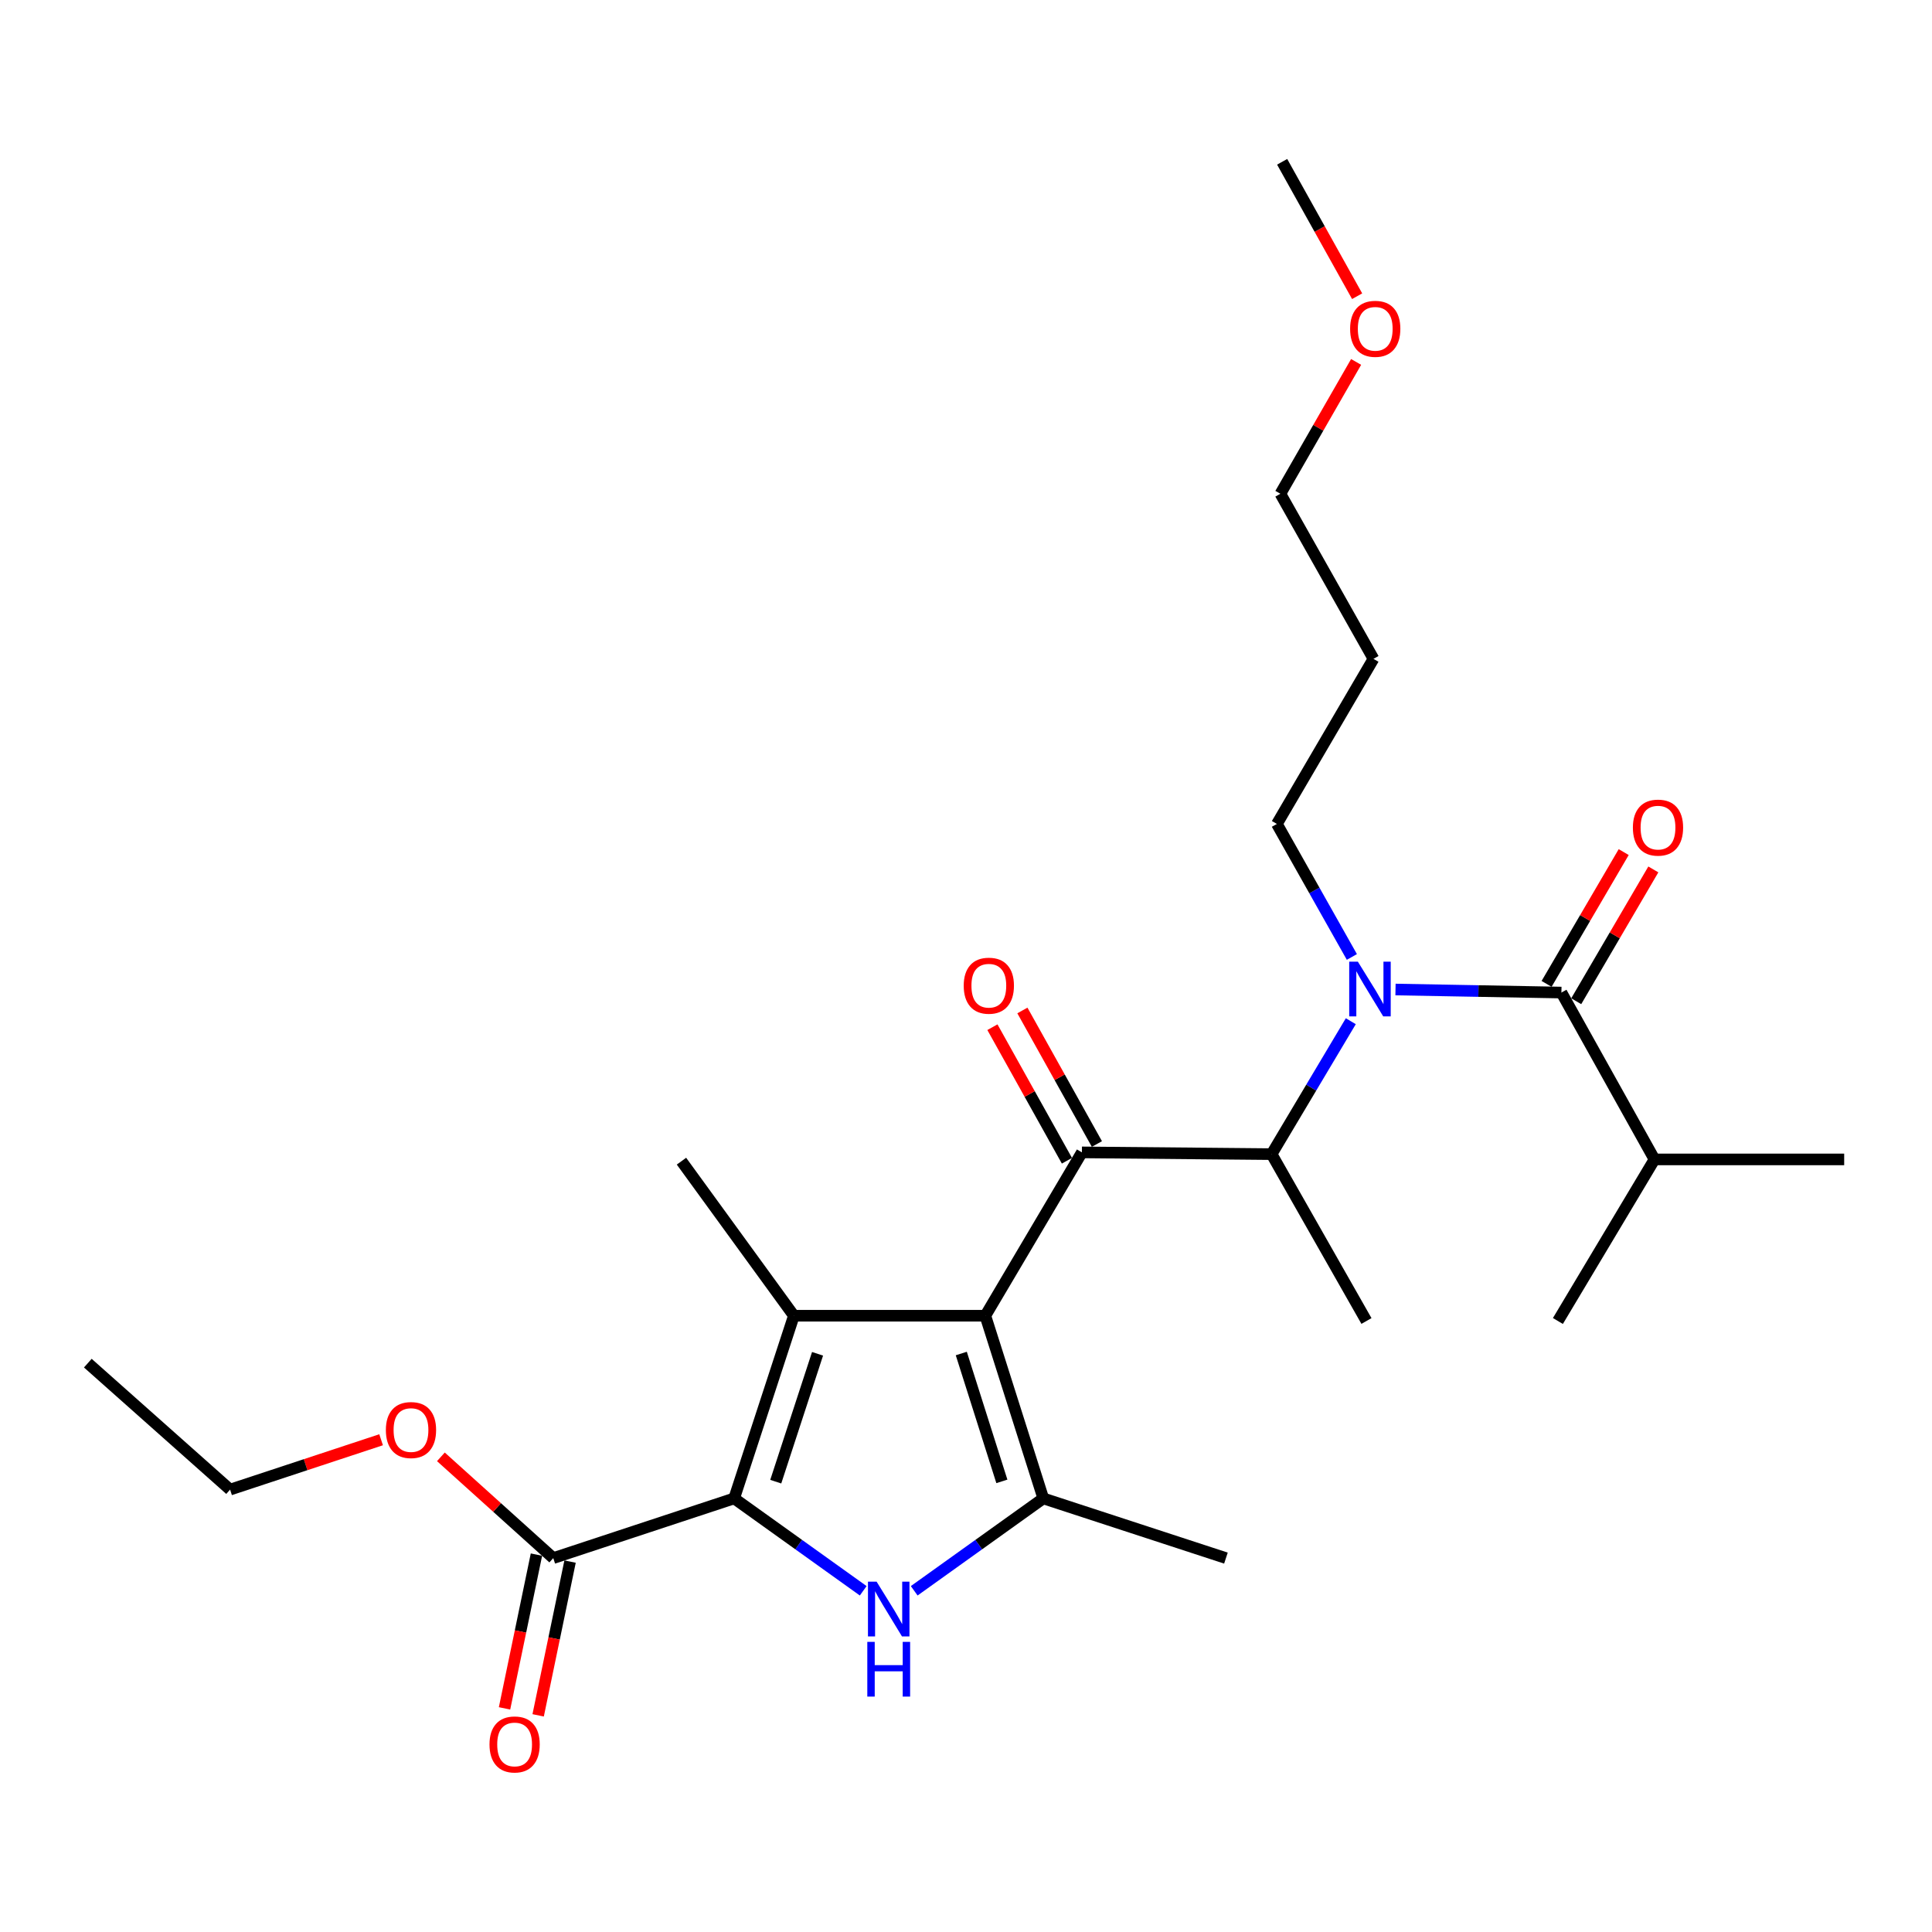 <?xml version='1.0' encoding='iso-8859-1'?>
<svg version='1.1' baseProfile='full'
              xmlns='http://www.w3.org/2000/svg'
                      xmlns:rdkit='http://www.rdkit.org/xml'
                      xmlns:xlink='http://www.w3.org/1999/xlink'
                  xml:space='preserve'
width='1000px' height='1000px' viewBox='0 0 1000 1000'>
<!-- END OF HEADER -->
<rect style='opacity:1.0;fill:#FFFFFF;stroke:none' width='1000' height='1000' x='0' y='0'> </rect>
<path class='bond-0' d='M 699.727,495.318 L 680.32,460.895' style='fill:none;fill-rule:evenodd;stroke:#0000FF;stroke-width:6px;stroke-linecap:butt;stroke-linejoin:miter;stroke-opacity:1' />
<path class='bond-0' d='M 680.32,460.895 L 660.914,426.473' style='fill:none;fill-rule:evenodd;stroke:#000000;stroke-width:6px;stroke-linecap:butt;stroke-linejoin:miter;stroke-opacity:1' />
<path class='bond-1' d='M 699.174,528.577 L 678.676,562.978' style='fill:none;fill-rule:evenodd;stroke:#0000FF;stroke-width:6px;stroke-linecap:butt;stroke-linejoin:miter;stroke-opacity:1' />
<path class='bond-1' d='M 678.676,562.978 L 658.179,597.378' style='fill:none;fill-rule:evenodd;stroke:#000000;stroke-width:6px;stroke-linecap:butt;stroke-linejoin:miter;stroke-opacity:1' />
<path class='bond-2' d='M 722.31,512.173 L 765.247,512.96' style='fill:none;fill-rule:evenodd;stroke:#0000FF;stroke-width:6px;stroke-linecap:butt;stroke-linejoin:miter;stroke-opacity:1' />
<path class='bond-2' d='M 765.247,512.96 L 808.184,513.747' style='fill:none;fill-rule:evenodd;stroke:#000000;stroke-width:6px;stroke-linecap:butt;stroke-linejoin:miter;stroke-opacity:1' />
<path class='bond-3' d='M 856.362,600.113 L 806.367,683.744' style='fill:none;fill-rule:evenodd;stroke:#000000;stroke-width:6px;stroke-linecap:butt;stroke-linejoin:miter;stroke-opacity:1' />
<path class='bond-4' d='M 856.362,600.113 L 954.545,600.113' style='fill:none;fill-rule:evenodd;stroke:#000000;stroke-width:6px;stroke-linecap:butt;stroke-linejoin:miter;stroke-opacity:1' />
<path class='bond-5' d='M 856.362,600.113 L 808.184,513.747' style='fill:none;fill-rule:evenodd;stroke:#000000;stroke-width:6px;stroke-linecap:butt;stroke-linejoin:miter;stroke-opacity:1' />
<path class='bond-6' d='M 559.996,596.47 L 510.001,681.019' style='fill:none;fill-rule:evenodd;stroke:#000000;stroke-width:6px;stroke-linecap:butt;stroke-linejoin:miter;stroke-opacity:1' />
<path class='bond-7' d='M 567.755,592.141 L 548.473,557.579' style='fill:none;fill-rule:evenodd;stroke:#000000;stroke-width:6px;stroke-linecap:butt;stroke-linejoin:miter;stroke-opacity:1' />
<path class='bond-7' d='M 548.473,557.579 L 529.191,523.017' style='fill:none;fill-rule:evenodd;stroke:#FF0000;stroke-width:6px;stroke-linecap:butt;stroke-linejoin:miter;stroke-opacity:1' />
<path class='bond-7' d='M 552.236,600.799 L 532.954,566.237' style='fill:none;fill-rule:evenodd;stroke:#000000;stroke-width:6px;stroke-linecap:butt;stroke-linejoin:miter;stroke-opacity:1' />
<path class='bond-7' d='M 532.954,566.237 L 513.672,531.675' style='fill:none;fill-rule:evenodd;stroke:#FF0000;stroke-width:6px;stroke-linecap:butt;stroke-linejoin:miter;stroke-opacity:1' />
<path class='bond-8' d='M 559.996,596.47 L 658.179,597.378' style='fill:none;fill-rule:evenodd;stroke:#000000;stroke-width:6px;stroke-linecap:butt;stroke-linejoin:miter;stroke-opacity:1' />
<path class='bond-9' d='M 658.179,597.378 L 707.276,683.744' style='fill:none;fill-rule:evenodd;stroke:#000000;stroke-width:6px;stroke-linecap:butt;stroke-linejoin:miter;stroke-opacity:1' />
<path class='bond-10' d='M 815.853,518.234 L 835.809,484.123' style='fill:none;fill-rule:evenodd;stroke:#000000;stroke-width:6px;stroke-linecap:butt;stroke-linejoin:miter;stroke-opacity:1' />
<path class='bond-10' d='M 835.809,484.123 L 855.765,450.012' style='fill:none;fill-rule:evenodd;stroke:#FF0000;stroke-width:6px;stroke-linecap:butt;stroke-linejoin:miter;stroke-opacity:1' />
<path class='bond-10' d='M 800.514,509.26 L 820.47,475.149' style='fill:none;fill-rule:evenodd;stroke:#000000;stroke-width:6px;stroke-linecap:butt;stroke-linejoin:miter;stroke-opacity:1' />
<path class='bond-10' d='M 820.47,475.149 L 840.426,441.038' style='fill:none;fill-rule:evenodd;stroke:#FF0000;stroke-width:6px;stroke-linecap:butt;stroke-linejoin:miter;stroke-opacity:1' />
<path class='bond-11' d='M 710.909,341.016 L 660.914,426.473' style='fill:none;fill-rule:evenodd;stroke:#000000;stroke-width:6px;stroke-linecap:butt;stroke-linejoin:miter;stroke-opacity:1' />
<path class='bond-12' d='M 710.909,341.016 L 662.73,255.568' style='fill:none;fill-rule:evenodd;stroke:#000000;stroke-width:6px;stroke-linecap:butt;stroke-linejoin:miter;stroke-opacity:1' />
<path class='bond-13' d='M 701.924,187.334 L 682.327,221.451' style='fill:none;fill-rule:evenodd;stroke:#FF0000;stroke-width:6px;stroke-linecap:butt;stroke-linejoin:miter;stroke-opacity:1' />
<path class='bond-13' d='M 682.327,221.451 L 662.73,255.568' style='fill:none;fill-rule:evenodd;stroke:#000000;stroke-width:6px;stroke-linecap:butt;stroke-linejoin:miter;stroke-opacity:1' />
<path class='bond-14' d='M 702.45,153.318 L 683.044,118.532' style='fill:none;fill-rule:evenodd;stroke:#FF0000;stroke-width:6px;stroke-linecap:butt;stroke-linejoin:miter;stroke-opacity:1' />
<path class='bond-14' d='M 683.044,118.532 L 663.639,83.745' style='fill:none;fill-rule:evenodd;stroke:#000000;stroke-width:6px;stroke-linecap:butt;stroke-linejoin:miter;stroke-opacity:1' />
<path class='bond-15' d='M 473.196,823.391 L 506.6,799.48' style='fill:none;fill-rule:evenodd;stroke:#0000FF;stroke-width:6px;stroke-linecap:butt;stroke-linejoin:miter;stroke-opacity:1' />
<path class='bond-15' d='M 506.6,799.48 L 540.004,775.569' style='fill:none;fill-rule:evenodd;stroke:#000000;stroke-width:6px;stroke-linecap:butt;stroke-linejoin:miter;stroke-opacity:1' />
<path class='bond-16' d='M 446.797,823.39 L 413.397,799.48' style='fill:none;fill-rule:evenodd;stroke:#0000FF;stroke-width:6px;stroke-linecap:butt;stroke-linejoin:miter;stroke-opacity:1' />
<path class='bond-16' d='M 413.397,799.48 L 379.998,775.569' style='fill:none;fill-rule:evenodd;stroke:#000000;stroke-width:6px;stroke-linecap:butt;stroke-linejoin:miter;stroke-opacity:1' />
<path class='bond-17' d='M 540.004,775.569 L 634.544,806.47' style='fill:none;fill-rule:evenodd;stroke:#000000;stroke-width:6px;stroke-linecap:butt;stroke-linejoin:miter;stroke-opacity:1' />
<path class='bond-18' d='M 540.004,775.569 L 510.001,681.019' style='fill:none;fill-rule:evenodd;stroke:#000000;stroke-width:6px;stroke-linecap:butt;stroke-linejoin:miter;stroke-opacity:1' />
<path class='bond-18' d='M 518.565,766.761 L 497.563,700.576' style='fill:none;fill-rule:evenodd;stroke:#000000;stroke-width:6px;stroke-linecap:butt;stroke-linejoin:miter;stroke-opacity:1' />
<path class='bond-19' d='M 510.001,681.019 L 410.909,681.019' style='fill:none;fill-rule:evenodd;stroke:#000000;stroke-width:6px;stroke-linecap:butt;stroke-linejoin:miter;stroke-opacity:1' />
<path class='bond-20' d='M 410.909,681.019 L 352.73,601.021' style='fill:none;fill-rule:evenodd;stroke:#000000;stroke-width:6px;stroke-linecap:butt;stroke-linejoin:miter;stroke-opacity:1' />
<path class='bond-21' d='M 410.909,681.019 L 379.998,775.569' style='fill:none;fill-rule:evenodd;stroke:#000000;stroke-width:6px;stroke-linecap:butt;stroke-linejoin:miter;stroke-opacity:1' />
<path class='bond-21' d='M 423.164,700.724 L 401.526,766.909' style='fill:none;fill-rule:evenodd;stroke:#000000;stroke-width:6px;stroke-linecap:butt;stroke-linejoin:miter;stroke-opacity:1' />
<path class='bond-22' d='M 379.998,775.569 L 286.366,806.47' style='fill:none;fill-rule:evenodd;stroke:#000000;stroke-width:6px;stroke-linecap:butt;stroke-linejoin:miter;stroke-opacity:1' />
<path class='bond-23' d='M 286.366,806.47 L 257.285,780.263' style='fill:none;fill-rule:evenodd;stroke:#000000;stroke-width:6px;stroke-linecap:butt;stroke-linejoin:miter;stroke-opacity:1' />
<path class='bond-23' d='M 257.285,780.263 L 228.205,754.055' style='fill:none;fill-rule:evenodd;stroke:#FF0000;stroke-width:6px;stroke-linecap:butt;stroke-linejoin:miter;stroke-opacity:1' />
<path class='bond-24' d='M 277.666,804.665 L 269.407,844.458' style='fill:none;fill-rule:evenodd;stroke:#000000;stroke-width:6px;stroke-linecap:butt;stroke-linejoin:miter;stroke-opacity:1' />
<path class='bond-24' d='M 269.407,844.458 L 261.147,884.251' style='fill:none;fill-rule:evenodd;stroke:#FF0000;stroke-width:6px;stroke-linecap:butt;stroke-linejoin:miter;stroke-opacity:1' />
<path class='bond-24' d='M 295.066,808.276 L 286.807,848.069' style='fill:none;fill-rule:evenodd;stroke:#000000;stroke-width:6px;stroke-linecap:butt;stroke-linejoin:miter;stroke-opacity:1' />
<path class='bond-24' d='M 286.807,848.069 L 278.547,887.862' style='fill:none;fill-rule:evenodd;stroke:#FF0000;stroke-width:6px;stroke-linecap:butt;stroke-linejoin:miter;stroke-opacity:1' />
<path class='bond-25' d='M 197.261,745.212 L 158.178,758.115' style='fill:none;fill-rule:evenodd;stroke:#FF0000;stroke-width:6px;stroke-linecap:butt;stroke-linejoin:miter;stroke-opacity:1' />
<path class='bond-25' d='M 158.178,758.115 L 119.094,771.018' style='fill:none;fill-rule:evenodd;stroke:#000000;stroke-width:6px;stroke-linecap:butt;stroke-linejoin:miter;stroke-opacity:1' />
<path class='bond-26' d='M 119.094,771.018 L 45.455,705.562' style='fill:none;fill-rule:evenodd;stroke:#000000;stroke-width:6px;stroke-linecap:butt;stroke-linejoin:miter;stroke-opacity:1' />
<path  class='atom-0' d='M 702.832 497.77
L 712.112 512.77
Q 713.032 514.25, 714.512 516.93
Q 715.992 519.61, 716.072 519.77
L 716.072 497.77
L 719.832 497.77
L 719.832 526.09
L 715.952 526.09
L 705.992 509.69
Q 704.832 507.77, 703.592 505.57
Q 702.392 503.37, 702.032 502.69
L 702.032 526.09
L 698.352 526.09
L 698.352 497.77
L 702.832 497.77
' fill='#0000FF'/>
<path  class='atom-3' d='M 498.818 510.194
Q 498.818 503.394, 502.178 499.594
Q 505.538 495.794, 511.818 495.794
Q 518.098 495.794, 521.458 499.594
Q 524.818 503.394, 524.818 510.194
Q 524.818 517.074, 521.418 520.994
Q 518.018 524.874, 511.818 524.874
Q 505.578 524.874, 502.178 520.994
Q 498.818 517.114, 498.818 510.194
M 511.818 521.674
Q 516.138 521.674, 518.458 518.794
Q 520.818 515.874, 520.818 510.194
Q 520.818 504.634, 518.458 501.834
Q 516.138 498.994, 511.818 498.994
Q 507.498 498.994, 505.138 501.794
Q 502.818 504.594, 502.818 510.194
Q 502.818 515.914, 505.138 518.794
Q 507.498 521.674, 511.818 521.674
' fill='#FF0000'/>
<path  class='atom-6' d='M 845.179 428.37
Q 845.179 421.57, 848.539 417.77
Q 851.899 413.97, 858.179 413.97
Q 864.459 413.97, 867.819 417.77
Q 871.179 421.57, 871.179 428.37
Q 871.179 435.25, 867.779 439.17
Q 864.379 443.05, 858.179 443.05
Q 851.939 443.05, 848.539 439.17
Q 845.179 435.29, 845.179 428.37
M 858.179 439.85
Q 862.499 439.85, 864.819 436.97
Q 867.179 434.05, 867.179 428.37
Q 867.179 422.81, 864.819 420.01
Q 862.499 417.17, 858.179 417.17
Q 853.859 417.17, 851.499 419.97
Q 849.179 422.77, 849.179 428.37
Q 849.179 434.09, 851.499 436.97
Q 853.859 439.85, 858.179 439.85
' fill='#FF0000'/>
<path  class='atom-10' d='M 698.817 170.191
Q 698.817 163.391, 702.177 159.591
Q 705.537 155.791, 711.817 155.791
Q 718.097 155.791, 721.457 159.591
Q 724.817 163.391, 724.817 170.191
Q 724.817 177.071, 721.417 180.991
Q 718.017 184.871, 711.817 184.871
Q 705.577 184.871, 702.177 180.991
Q 698.817 177.111, 698.817 170.191
M 711.817 181.671
Q 716.137 181.671, 718.457 178.791
Q 720.817 175.871, 720.817 170.191
Q 720.817 164.631, 718.457 161.831
Q 716.137 158.991, 711.817 158.991
Q 707.497 158.991, 705.137 161.791
Q 702.817 164.591, 702.817 170.191
Q 702.817 175.911, 705.137 178.791
Q 707.497 181.671, 711.817 181.671
' fill='#FF0000'/>
<path  class='atom-11' d='M 453.736 818.68
L 463.016 833.68
Q 463.936 835.16, 465.416 837.84
Q 466.896 840.52, 466.976 840.68
L 466.976 818.68
L 470.736 818.68
L 470.736 847
L 466.856 847
L 456.896 830.6
Q 455.736 828.68, 454.496 826.48
Q 453.296 824.28, 452.936 823.6
L 452.936 847
L 449.256 847
L 449.256 818.68
L 453.736 818.68
' fill='#0000FF'/>
<path  class='atom-11' d='M 448.916 849.832
L 452.756 849.832
L 452.756 861.872
L 467.236 861.872
L 467.236 849.832
L 471.076 849.832
L 471.076 878.152
L 467.236 878.152
L 467.236 865.072
L 452.756 865.072
L 452.756 878.152
L 448.916 878.152
L 448.916 849.832
' fill='#0000FF'/>
<path  class='atom-18' d='M 199.726 740.186
Q 199.726 733.386, 203.086 729.586
Q 206.446 725.786, 212.726 725.786
Q 219.006 725.786, 222.366 729.586
Q 225.726 733.386, 225.726 740.186
Q 225.726 747.066, 222.326 750.986
Q 218.926 754.866, 212.726 754.866
Q 206.486 754.866, 203.086 750.986
Q 199.726 747.106, 199.726 740.186
M 212.726 751.666
Q 217.046 751.666, 219.366 748.786
Q 221.726 745.866, 221.726 740.186
Q 221.726 734.626, 219.366 731.826
Q 217.046 728.986, 212.726 728.986
Q 208.406 728.986, 206.046 731.786
Q 203.726 734.586, 203.726 740.186
Q 203.726 745.906, 206.046 748.786
Q 208.406 751.666, 212.726 751.666
' fill='#FF0000'/>
<path  class='atom-19' d='M 253.364 902.917
Q 253.364 896.117, 256.724 892.317
Q 260.084 888.517, 266.364 888.517
Q 272.644 888.517, 276.004 892.317
Q 279.364 896.117, 279.364 902.917
Q 279.364 909.797, 275.964 913.717
Q 272.564 917.597, 266.364 917.597
Q 260.124 917.597, 256.724 913.717
Q 253.364 909.837, 253.364 902.917
M 266.364 914.397
Q 270.684 914.397, 273.004 911.517
Q 275.364 908.597, 275.364 902.917
Q 275.364 897.357, 273.004 894.557
Q 270.684 891.717, 266.364 891.717
Q 262.044 891.717, 259.684 894.517
Q 257.364 897.317, 257.364 902.917
Q 257.364 908.637, 259.684 911.517
Q 262.044 914.397, 266.364 914.397
' fill='#FF0000'/>
</svg>
